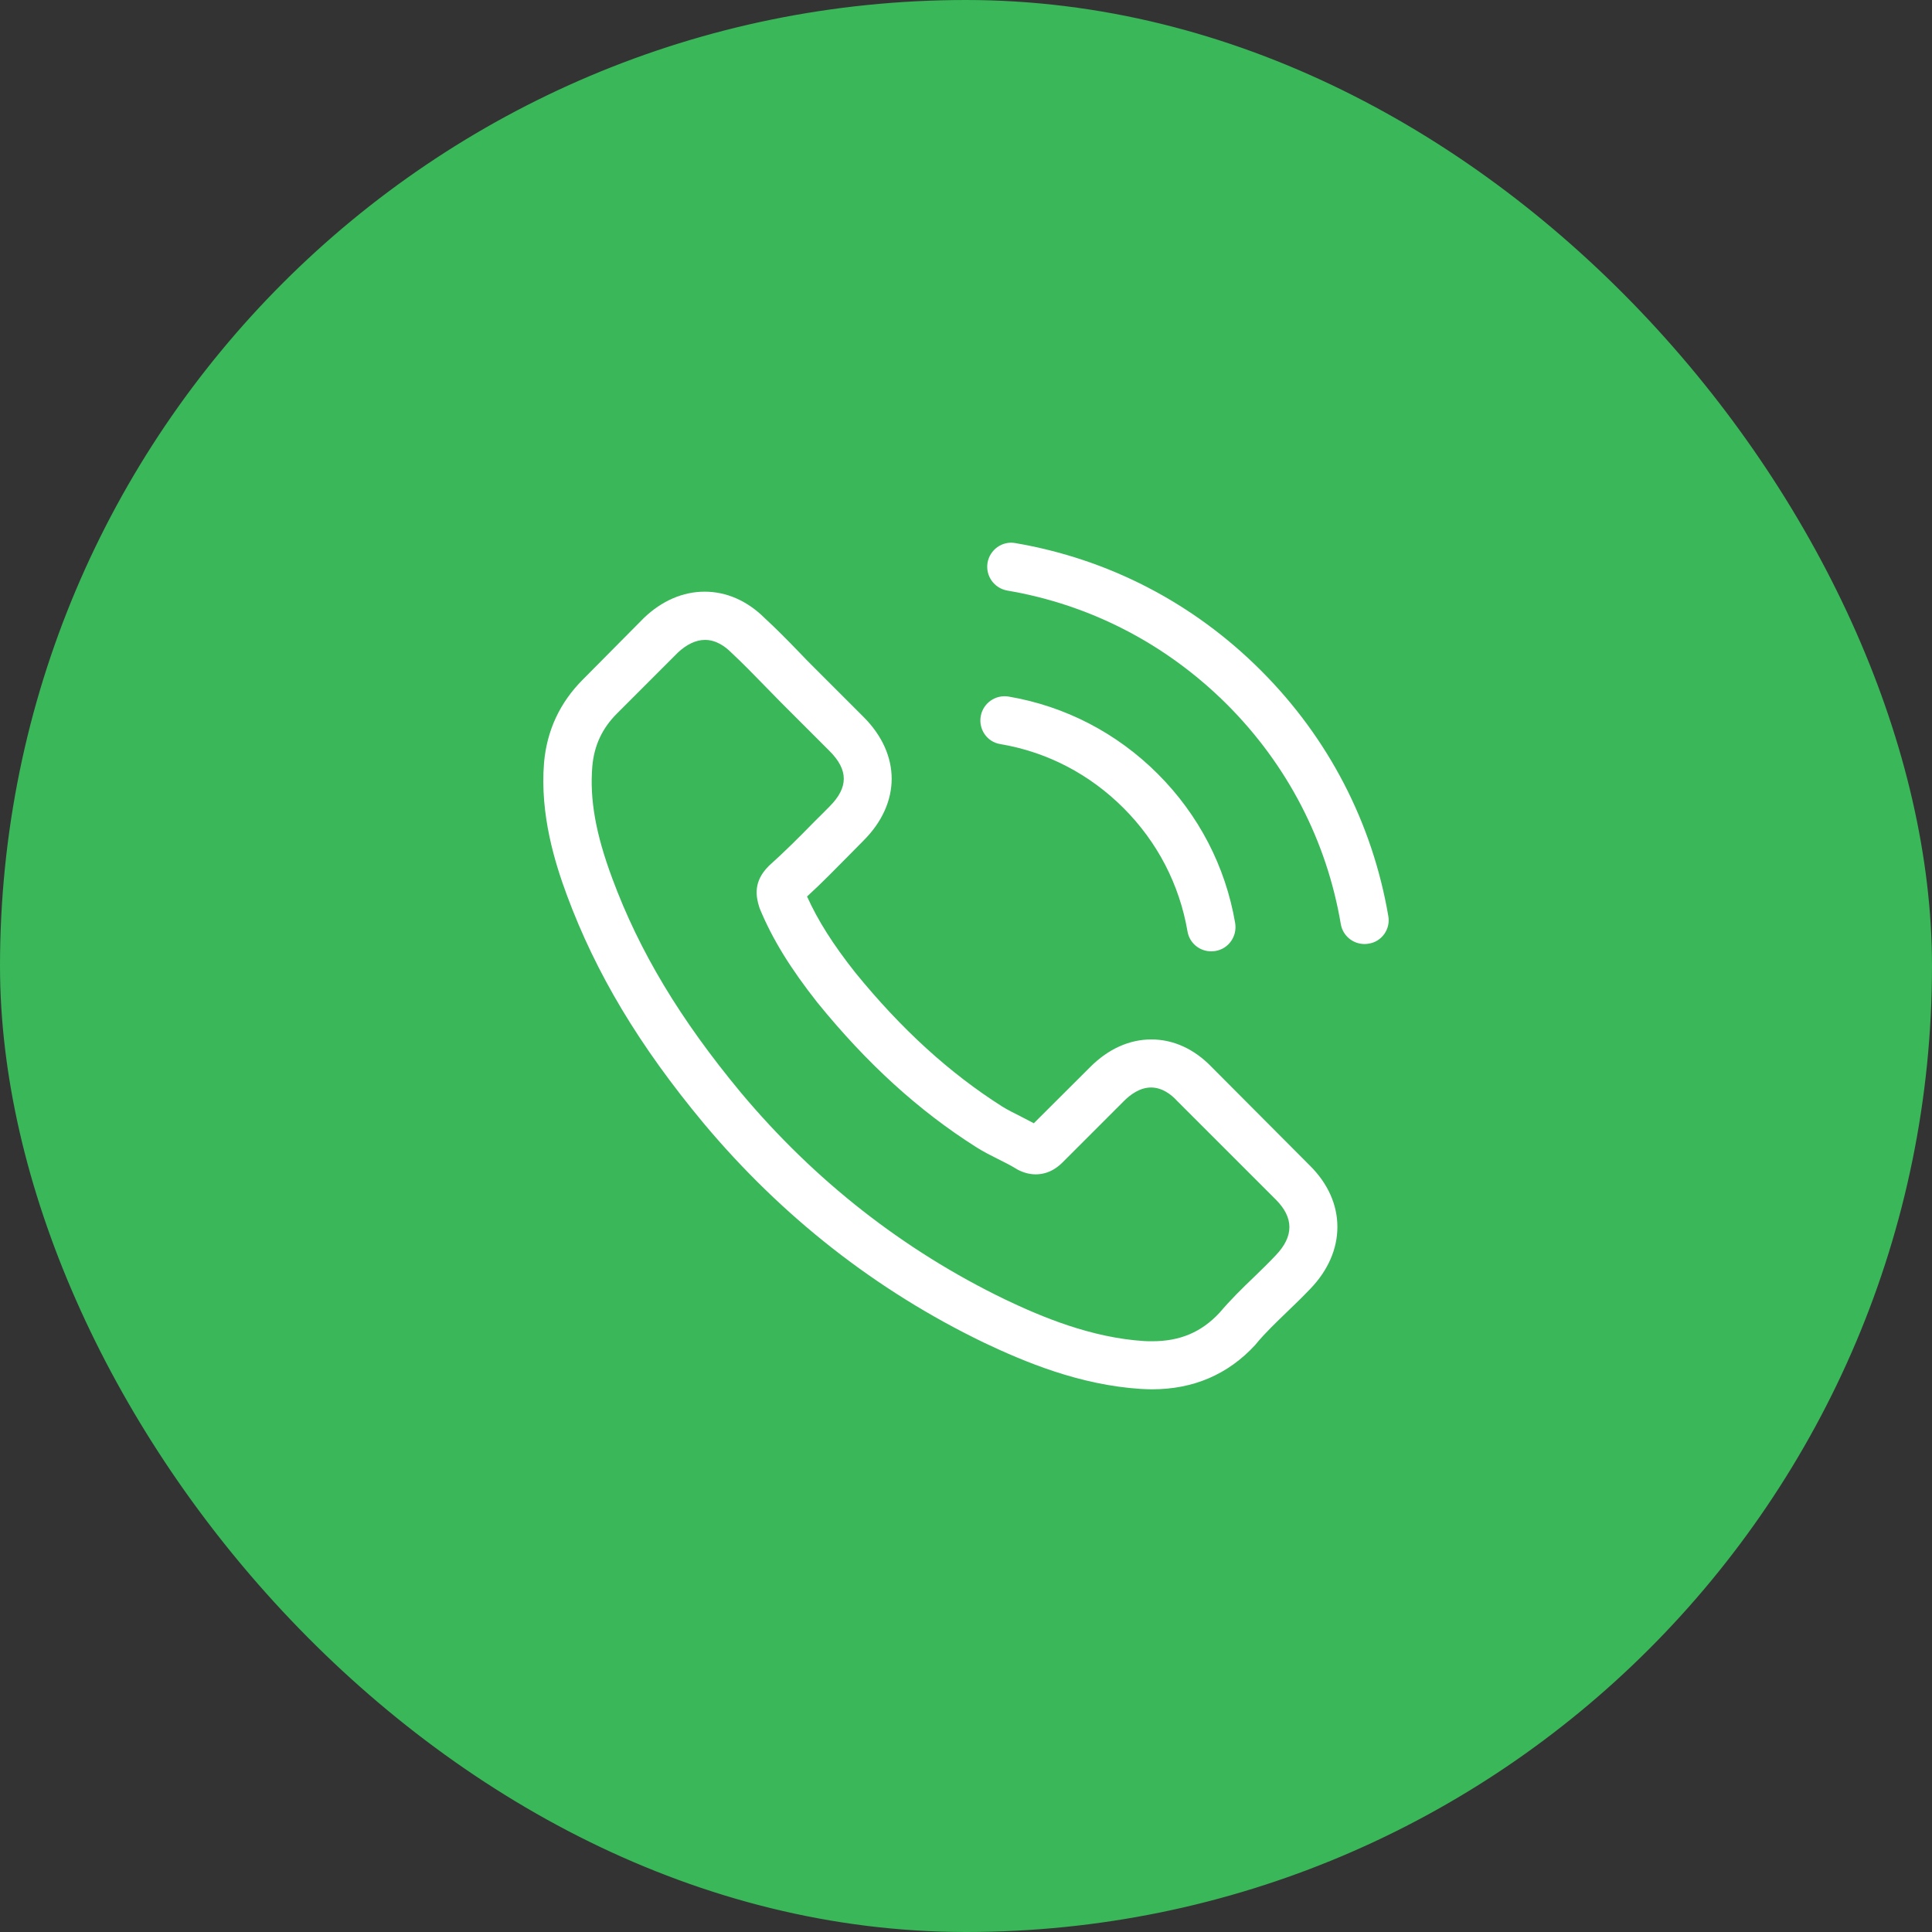 <?xml version="1.0" encoding="UTF-8"?> <svg xmlns="http://www.w3.org/2000/svg" width="89" height="89" viewBox="0 0 89 89" fill="none"><rect x="0" y="0" width="89" height="89" fill="#333333" stroke="none"/> <rect x="0.5" y="0.5" width="88" height="88" rx="44" fill="#39B759" stroke="#39B759"></rect> <g clip-path="url(#clip0_70_94)"> <path d="M55.822 49.159C55.024 48.328 54.061 47.883 53.04 47.883C52.028 47.883 51.056 48.319 50.225 49.151L47.624 51.744C47.41 51.629 47.196 51.522 46.99 51.414C46.694 51.266 46.414 51.126 46.175 50.978C43.739 49.431 41.525 47.414 39.401 44.805C38.372 43.504 37.681 42.41 37.178 41.298C37.853 40.681 38.479 40.039 39.088 39.422C39.319 39.191 39.549 38.952 39.78 38.722C41.508 36.993 41.508 34.755 39.78 33.026L37.532 30.779C37.277 30.524 37.014 30.26 36.767 29.997C36.273 29.486 35.755 28.96 35.219 28.466C34.421 27.676 33.466 27.256 32.462 27.256C31.458 27.256 30.487 27.676 29.663 28.466C29.655 28.474 29.655 28.474 29.647 28.482L26.848 31.306C25.795 32.359 25.194 33.643 25.062 35.133C24.865 37.537 25.573 39.776 26.116 41.241C27.449 44.838 29.441 48.171 32.413 51.744C36.018 56.049 40.356 59.448 45.311 61.843C47.204 62.741 49.731 63.803 52.554 63.983C52.727 63.992 52.908 64 53.073 64C54.974 64 56.571 63.317 57.822 61.959C57.831 61.942 57.847 61.934 57.855 61.917C58.283 61.399 58.777 60.93 59.296 60.428C59.65 60.09 60.012 59.736 60.366 59.366C61.181 58.518 61.609 57.53 61.609 56.518C61.609 55.497 61.172 54.518 60.341 53.694L55.822 49.159ZM58.769 57.827C58.761 57.827 58.761 57.835 58.769 57.827C58.448 58.172 58.119 58.485 57.765 58.831C57.23 59.341 56.687 59.876 56.176 60.477C55.345 61.366 54.365 61.786 53.081 61.786C52.958 61.786 52.826 61.786 52.703 61.778C50.258 61.621 47.986 60.666 46.282 59.852C41.623 57.596 37.532 54.394 34.133 50.336C31.326 46.953 29.449 43.825 28.206 40.467C27.441 38.417 27.161 36.821 27.285 35.314C27.367 34.351 27.737 33.553 28.421 32.87L31.227 30.063C31.631 29.684 32.059 29.478 32.478 29.478C32.997 29.478 33.417 29.791 33.68 30.055C33.688 30.063 33.697 30.071 33.705 30.079C34.207 30.548 34.684 31.034 35.187 31.553C35.442 31.816 35.705 32.079 35.968 32.351L38.216 34.598C39.088 35.471 39.088 36.277 38.216 37.15C37.977 37.389 37.746 37.627 37.508 37.858C36.816 38.566 36.158 39.224 35.442 39.866C35.425 39.883 35.409 39.891 35.401 39.907C34.693 40.615 34.824 41.306 34.973 41.776C34.981 41.8 34.989 41.825 34.997 41.85C35.582 43.266 36.405 44.599 37.656 46.188L37.664 46.196C39.936 48.995 42.331 51.176 44.974 52.847C45.311 53.061 45.657 53.234 45.986 53.398C46.282 53.546 46.562 53.686 46.801 53.834C46.834 53.851 46.867 53.876 46.9 53.892C47.179 54.032 47.443 54.098 47.715 54.098C48.398 54.098 48.826 53.67 48.966 53.53L51.781 50.715C52.061 50.435 52.505 50.097 53.024 50.097C53.534 50.097 53.954 50.419 54.209 50.698C54.217 50.707 54.217 50.707 54.225 50.715L58.761 55.25C59.609 56.09 59.609 56.954 58.769 57.827Z" fill="white"></path> <path d="M46.076 34.277C48.233 34.639 50.192 35.66 51.756 37.224C53.32 38.788 54.332 40.747 54.703 42.903C54.793 43.447 55.262 43.825 55.797 43.825C55.863 43.825 55.921 43.817 55.987 43.809C56.596 43.71 56.999 43.134 56.9 42.525C56.456 39.916 55.221 37.537 53.336 35.652C51.451 33.767 49.072 32.532 46.463 32.088C45.854 31.989 45.286 32.392 45.179 32.993C45.072 33.594 45.467 34.178 46.076 34.277Z" fill="white"></path> <path d="M63.955 42.204C63.222 37.907 61.197 33.997 58.086 30.886C54.974 27.774 51.065 25.75 46.768 25.017C46.167 24.91 45.599 25.322 45.492 25.922C45.393 26.532 45.797 27.099 46.406 27.206C50.241 27.857 53.74 29.676 56.522 32.45C59.304 35.232 61.115 38.73 61.765 42.566C61.856 43.109 62.325 43.488 62.86 43.488C62.926 43.488 62.983 43.48 63.049 43.471C63.65 43.381 64.061 42.805 63.955 42.204Z" fill="white"></path> </g> <defs> <clipPath id="clip0_70_94"> <rect width="39" height="39" fill="white" transform="translate(25 25)"></rect> </clipPath> </defs> </svg> 